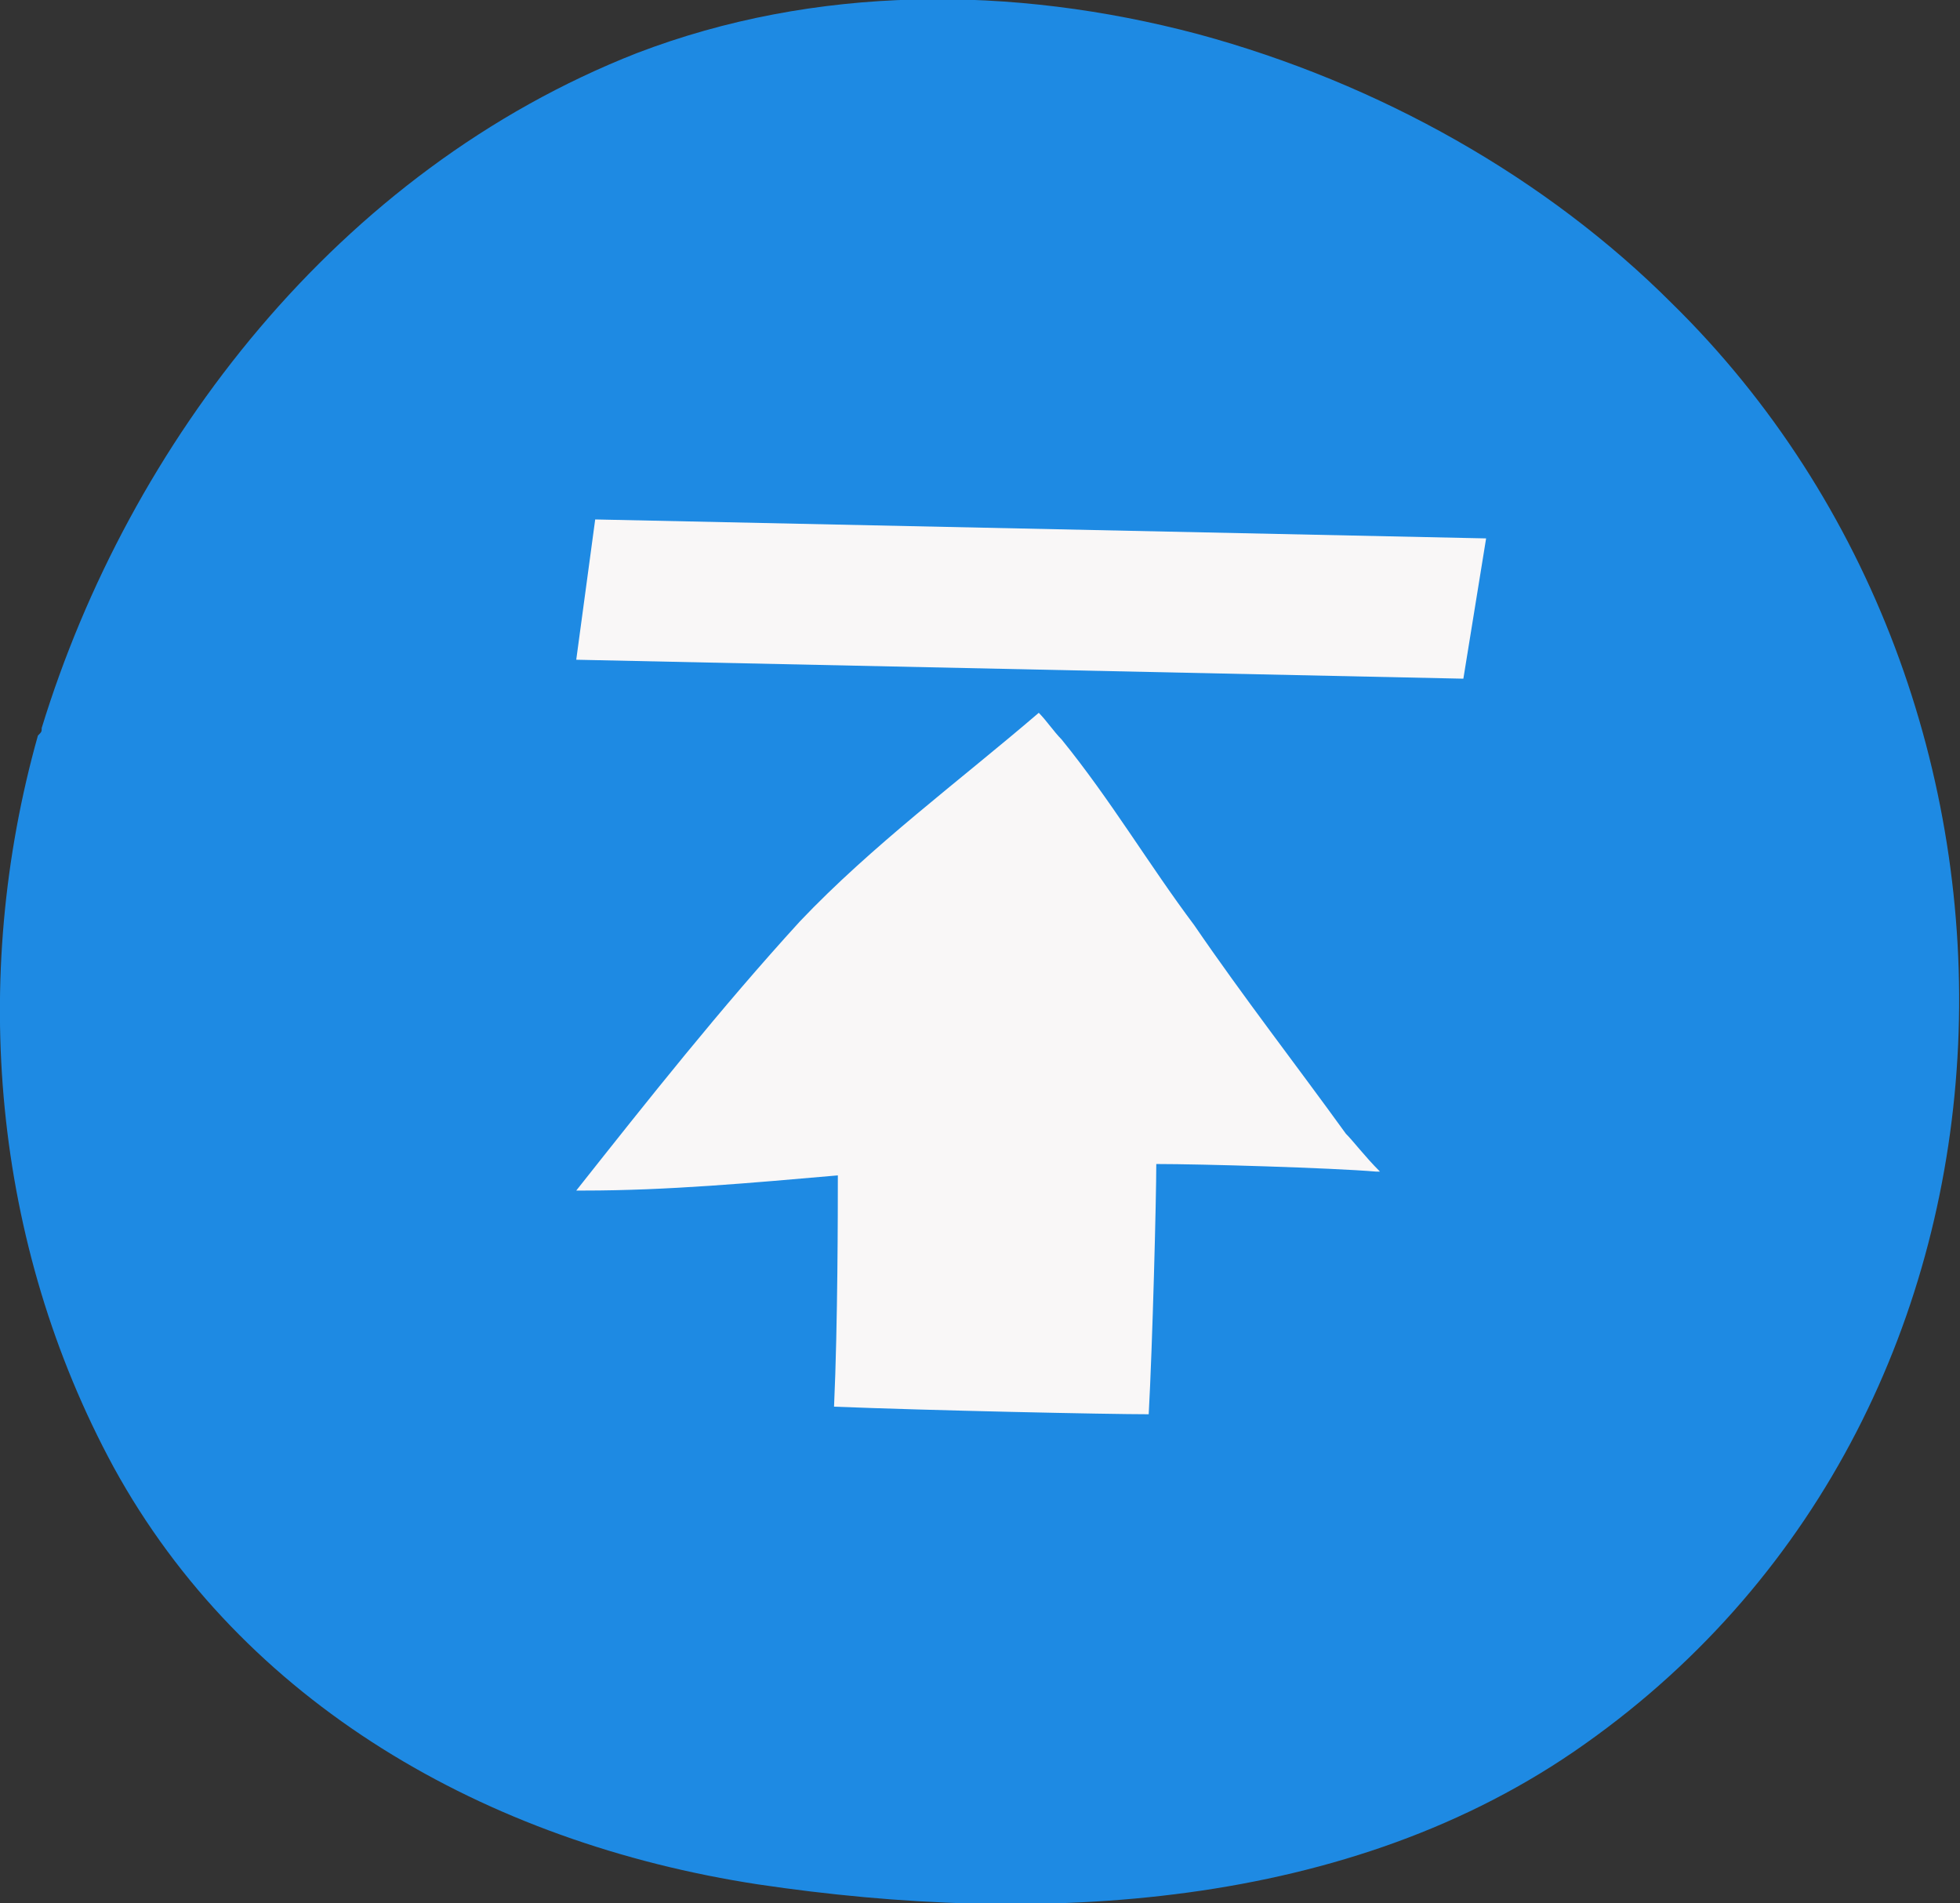<?xml version="1.0" encoding="utf-8"?>
<!-- Generator: Adobe Illustrator 21.1.0, SVG Export Plug-In . SVG Version: 6.00 Build 0)  -->
<svg version="1.1" id="Layer_1" xmlns="http://www.w3.org/2000/svg" xmlns:xlink="http://www.w3.org/1999/xlink" x="0px" y="0px"
	 viewBox="0 0 51.7 50.2" style="enable-background:new 0 0 51.7 50.2;" xml:space="preserve">
<rect x="0" y="0" width="51.7" height="50.2" fill="#333333" stroke="none"/>
<style type="text/css">
	.st0{fill:#1E8AE3;}
	.st1{fill:#F9F7F7;}
</style>
<g>
	<g>
		<path class="st0" d="M31.6,0.9c-4.9-1.3-10.1-1.3-14.8,0.5C8.9,4.5,3.4,11.7,1.1,19.2c0,0.1,0,0.1-0.1,0.2
			C-0.8,25.8-0.2,32.8,3,38.7c3.4,6.2,9.8,9.9,17,11c7.4,1.1,15.6,0.7,21.8-3.7c12.6-8.9,12.9-27.6,2.3-38
			C40.8,4.7,36.4,2.2,31.6,0.9z"/>
		<path class="st1" d="M22,37.1c2.5,0.1,7.2,0.2,8.3,0.2c0.1-1.8,0.2-5.7,0.2-6.6c1.2,0,4.6,0.1,5.8,0.2c0,0,0,0,0.1,0
			c-0.4-0.4-0.7-0.8-0.9-1c-1.3-1.8-2.7-3.6-4-5.5c-1.2-1.6-2.2-3.3-3.5-4.9c-0.2-0.2-0.4-0.5-0.6-0.7c-2.1,1.8-4.4,3.5-6.3,5.5
			c-2.1,2.3-4,4.7-5.9,7.1c0.1,0,0.1,0,0.2,0c2.2,0,4.4-0.2,6.7-0.4C22.1,31.9,22.1,34.9,22,37.1z"/>
		<polygon class="st1" points="38.6,17.9 15.2,17.4 15.7,13.7 39.2,14.2 		"/>
	</g>
</g>
</svg>
